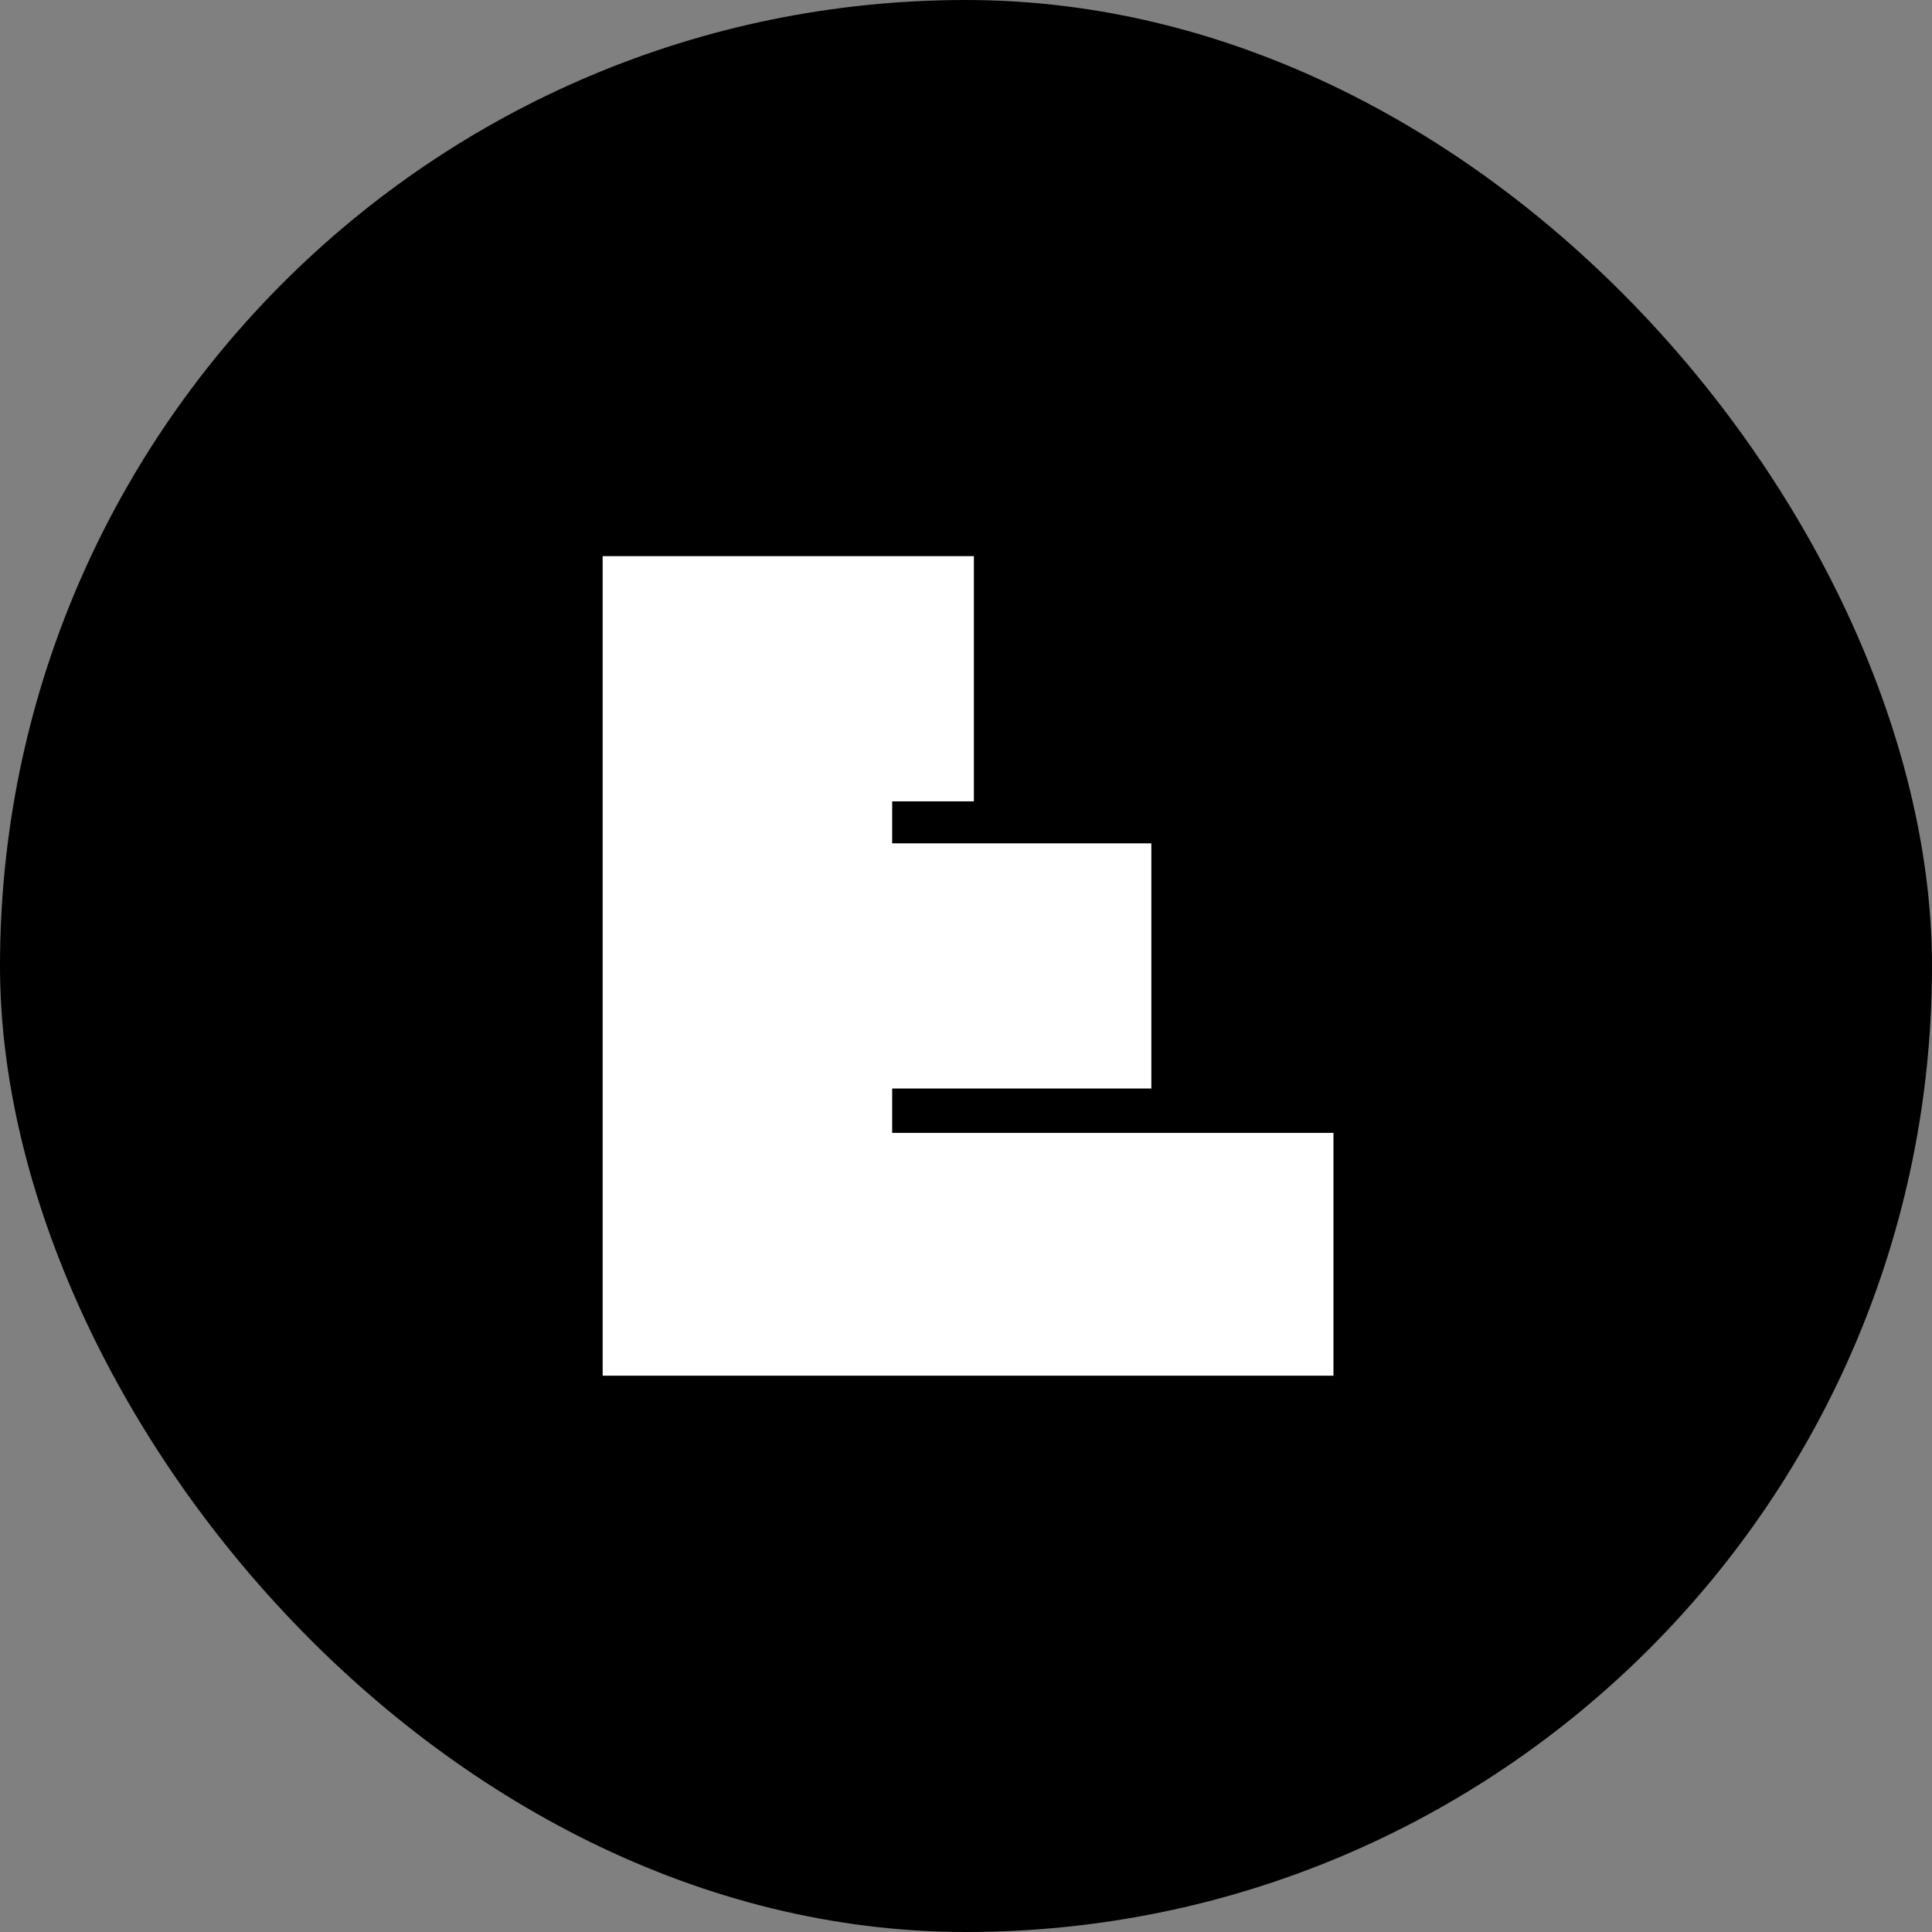 <svg xmlns="http://www.w3.org/2000/svg" version="1.1" xmlns:xlink="http://www.w3.org/1999/xlink" xmlns:svgjs="http://svgjs.dev/svgjs" width="1000" height="1000"><rect width="100%" height="100%" fill="#808080" stroke="none"/><g clip-path="url(#SvgjsClipPath1135)"><rect width="1000" height="1000" fill="#000000"></rect><g transform="matrix(12.085,0,0,12.085,88.361,100.554)"><svg xmlns="http://www.w3.org/2000/svg" version="1.1" xmlns:xlink="http://www.w3.org/1999/xlink" xmlns:svgjs="http://svgjs.dev/svgjs" width="66.2" height="66.2"><svg id="Layer_1" data-name="Layer 1" xmlns="http://www.w3.org/2000/svg" version="1.1" viewBox="0 0 66.2 66.2">
  <defs>
    <style>
      .cls-1 {
        fill: #fff;
        stroke-width: 0px;
      }
    </style>
  <clipPath id="SvgjsClipPath1135"><rect width="1000" height="1000" x="0" y="0" rx="500" ry="500"></rect></clipPath></defs>
  <polygon class="cls-1" points="49.8 40.2 49.8 50.6 18.5 50.6 18.5 15.5 34.4 15.5 34.4 26 30.9 26 30.9 27.8 42 27.8 42 38.3 30.9 38.3 30.9 40.2 49.8 40.2"></polygon>
</svg></svg></g></g></svg>